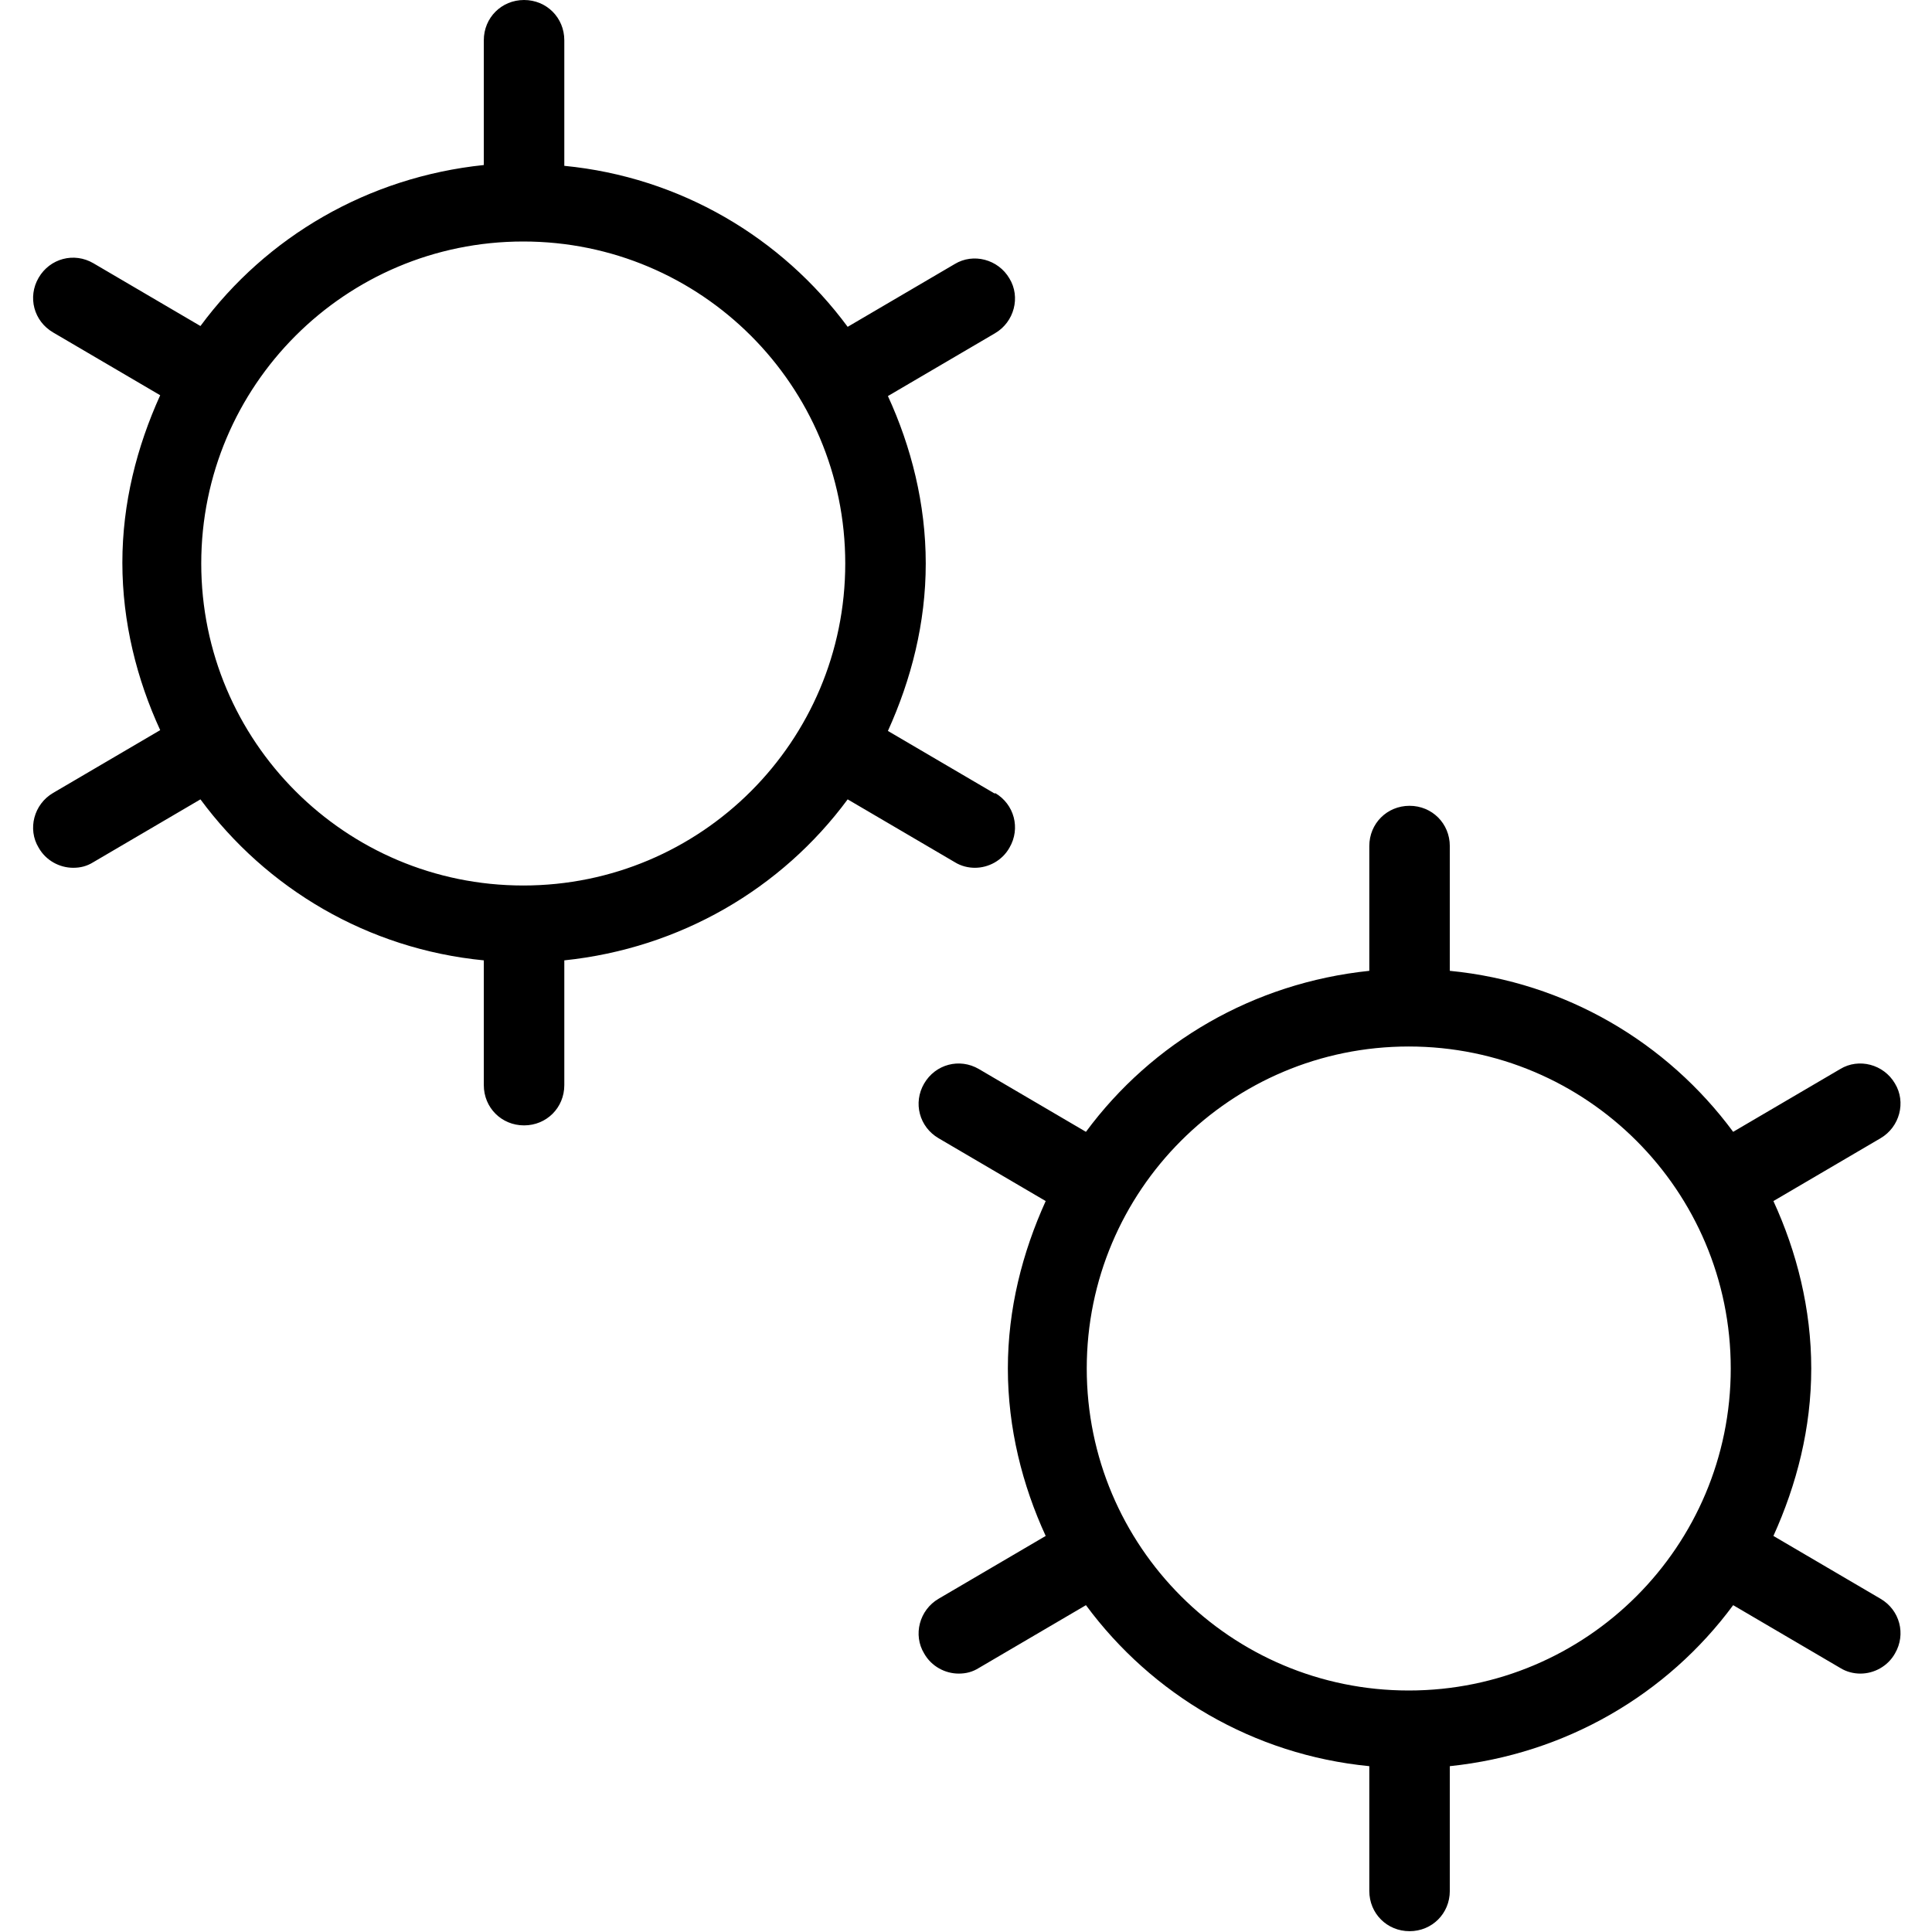 <?xml version="1.0" encoding="UTF-8"?>
<svg xmlns="http://www.w3.org/2000/svg" id="Layer_1" data-name="Layer 1" viewBox="0 0 24 24" width="512" height="512"><path d="M12.36,9.86l-1.33-.78c.29-.64,.47-1.34,.47-2.08s-.18-1.45-.47-2.08l1.33-.78c.24-.14,.32-.45,.18-.68-.14-.24-.45-.32-.68-.18l-1.33,.78c-.82-1.11-2.08-1.86-3.52-2V.5c0-.28-.22-.5-.5-.5s-.5,.22-.5,.5v1.55c-1.44,.15-2.7,.89-3.52,2l-1.33-.78c-.24-.14-.54-.06-.68,.18-.14,.24-.06,.54,.18,.68l1.33,.78c-.29,.64-.47,1.34-.47,2.08s.18,1.45,.47,2.08l-1.33,.78c-.24,.14-.32,.45-.18,.68,.09,.16,.26,.25,.43,.25,.09,0,.17-.02,.25-.07l1.33-.78c.82,1.11,2.08,1.86,3.52,2v1.55c0,.28,.22,.5,.5,.5s.5-.22,.5-.5v-1.55c1.44-.15,2.7-.89,3.52-2l1.33,.78c.08,.05,.17,.07,.25,.07,.17,0,.34-.09,.43-.25,.14-.24,.06-.54-.18-.68Zm-5.86,1.14c-2.21,0-4-1.79-4-4S4.29,3,6.5,3s4,1.79,4,4-1.79,4-4,4Zm16.86,8.86l-1.33-.78c.29-.64,.47-1.34,.47-2.08s-.18-1.45-.47-2.08l1.33-.78c.24-.14,.32-.45,.18-.68-.14-.24-.45-.32-.68-.18l-1.33,.78c-.82-1.11-2.08-1.86-3.52-2v-1.55c0-.28-.22-.5-.5-.5s-.5,.22-.5,.5v1.55c-1.44,.15-2.7,.89-3.52,2l-1.33-.78c-.24-.14-.54-.06-.68,.18-.14,.24-.06,.54,.18,.68l1.33,.78c-.29,.64-.47,1.34-.47,2.08s.18,1.45,.47,2.08l-1.33,.78c-.24,.14-.32,.45-.18,.68,.09,.16,.26,.25,.43,.25,.09,0,.17-.02,.25-.07l1.33-.78c.82,1.11,2.08,1.86,3.52,2v1.55c0,.28,.22,.5,.5,.5s.5-.22,.5-.5v-1.55c1.44-.15,2.7-.89,3.52-2l1.33,.78c.08,.05,.17,.07,.25,.07,.17,0,.34-.09,.43-.25,.14-.24,.06-.54-.18-.68Zm-5.86,1.14c-2.21,0-4-1.79-4-4s1.79-4,4-4,4,1.79,4,4-1.79,4-4,4Z"/></svg>
